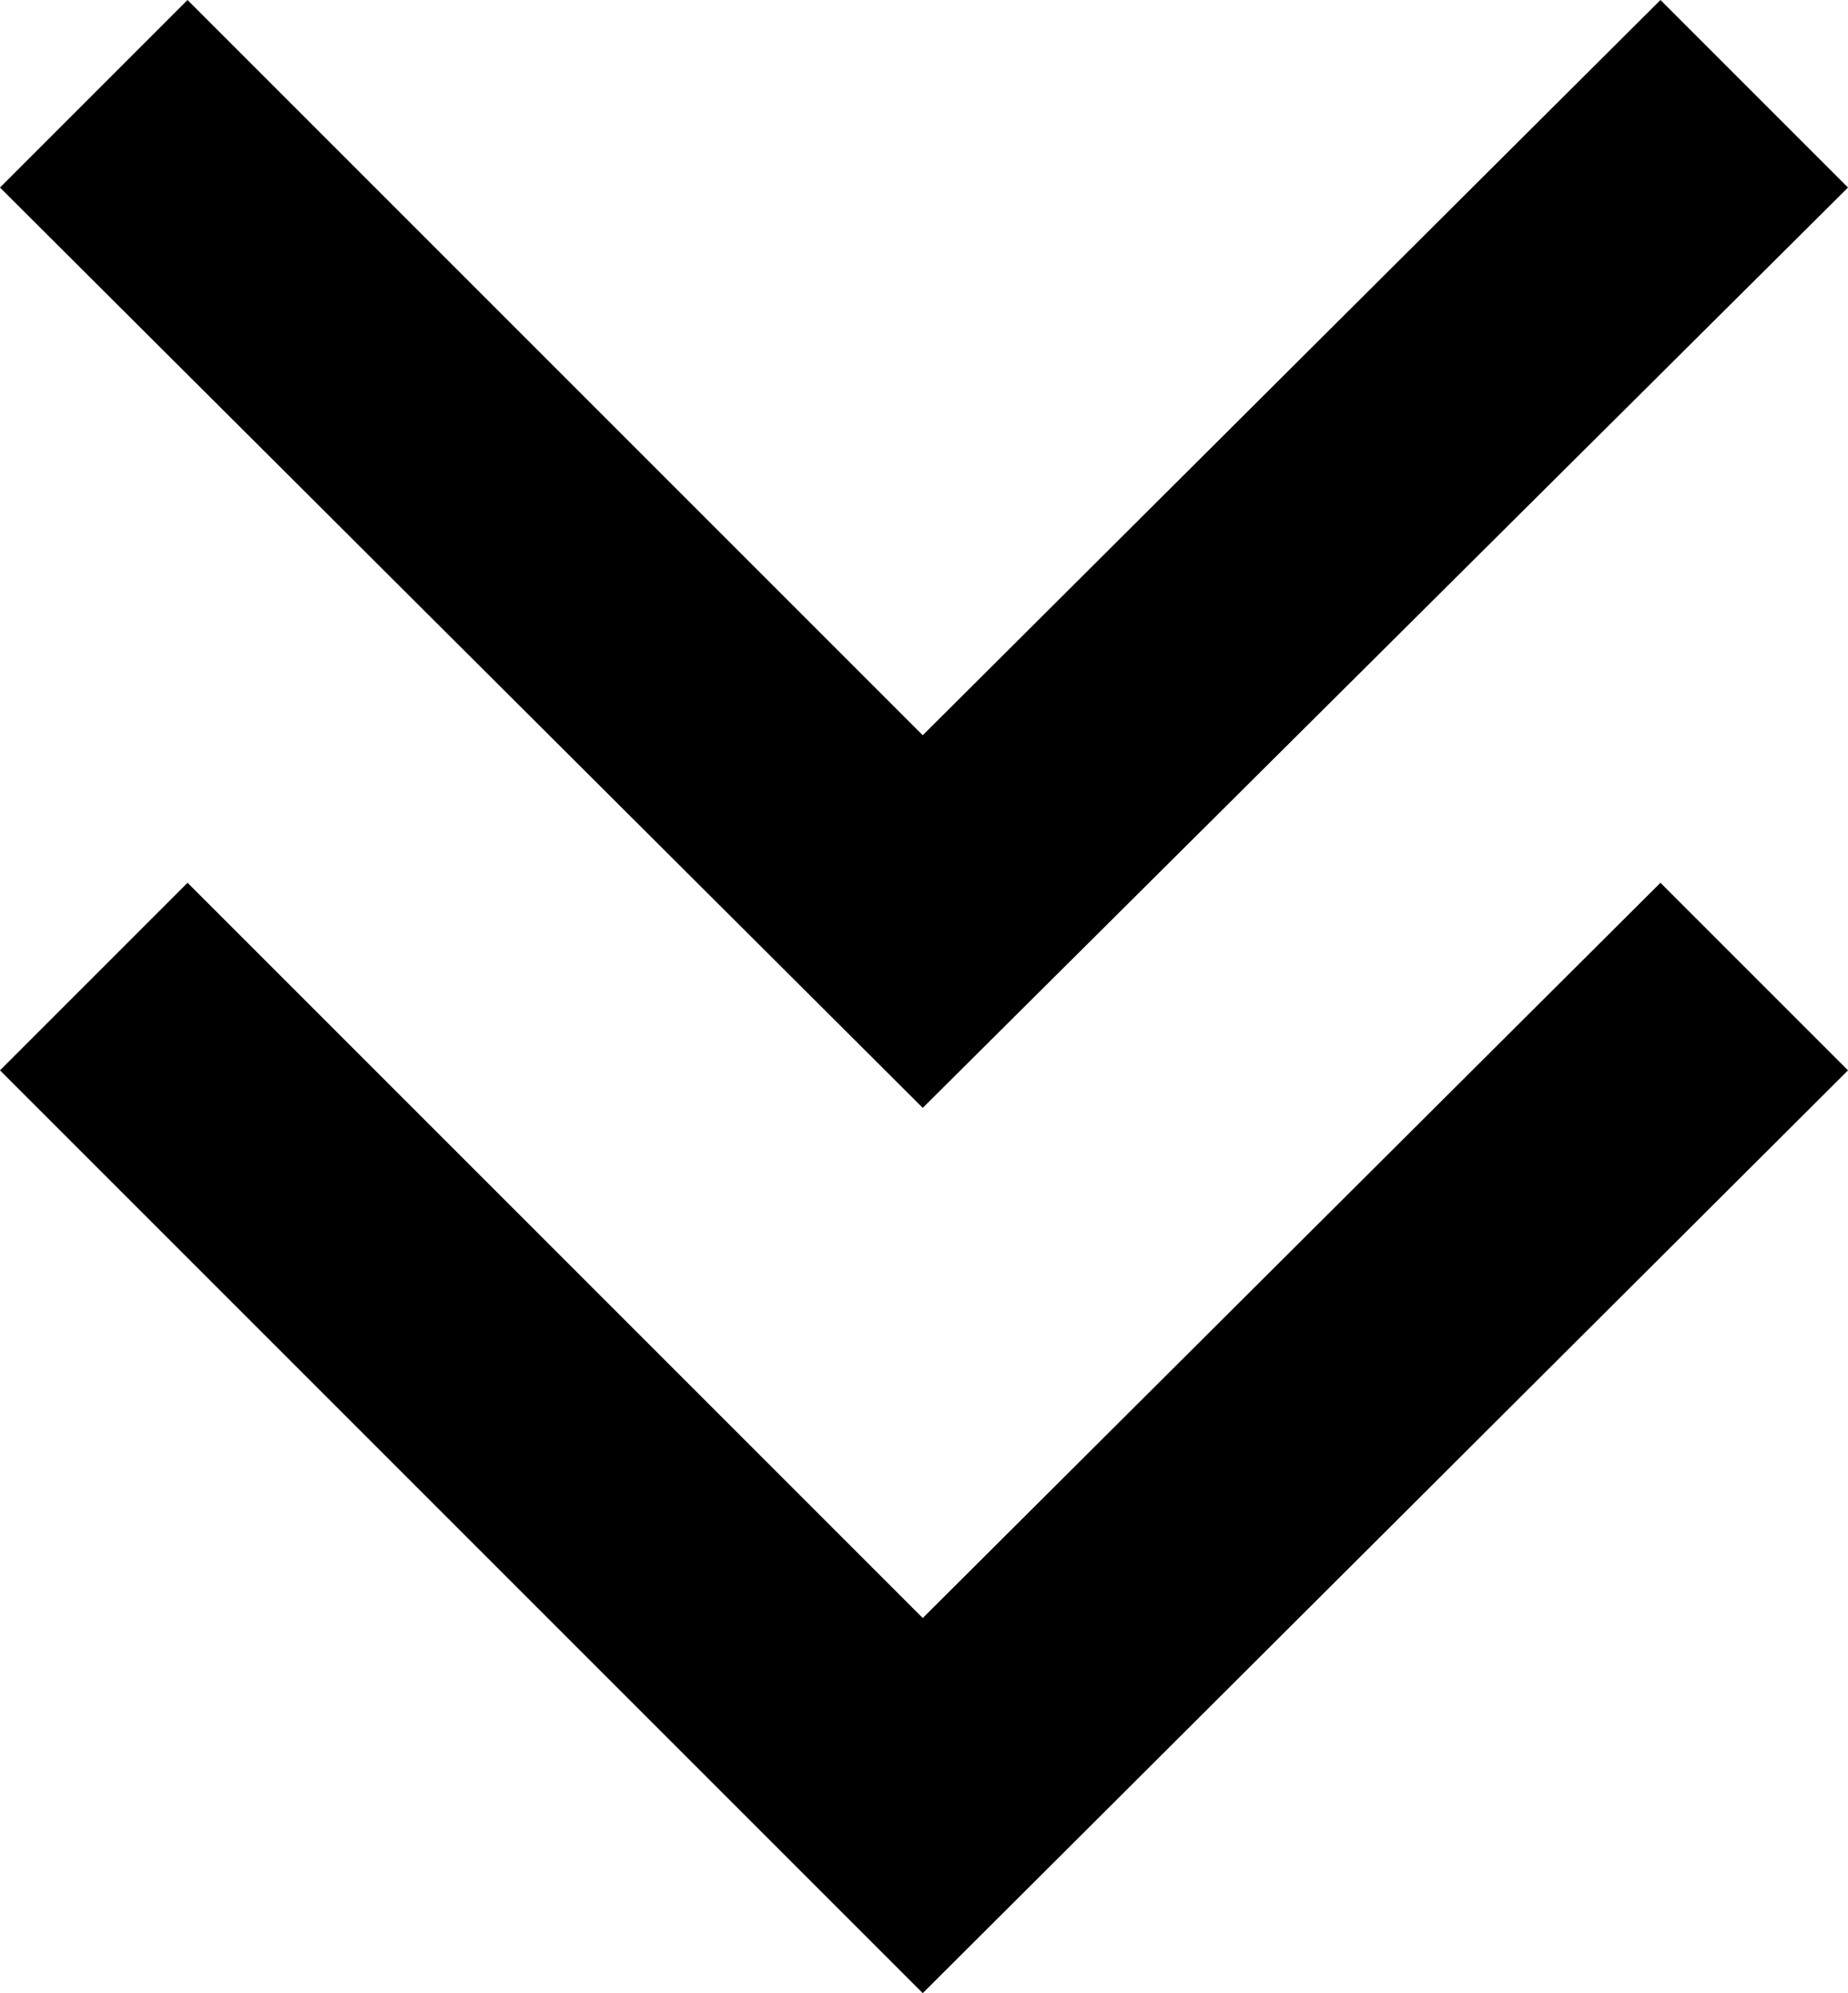 <?xml version="1.0" encoding="UTF-8"?> <svg xmlns="http://www.w3.org/2000/svg" xmlns:xlink="http://www.w3.org/1999/xlink" version="1.1" id="Livello_1" x="0px" y="0px" viewBox="0 0 73.9 79.7" style="enable-background:new 0 0 73.9 79.7;" xml:space="preserve"> <g> <polygon points="7.5,0 0,7.5 36.9,44.3 36.9,44.3 36.9,44.3 73.9,7.5 66.4,0 36.9,29.4 "></polygon> <polygon points="7.5,35.3 0,42.8 36.9,79.7 36.9,79.7 36.9,79.7 73.9,42.8 66.4,35.3 36.9,64.7 "></polygon> </g> </svg> 